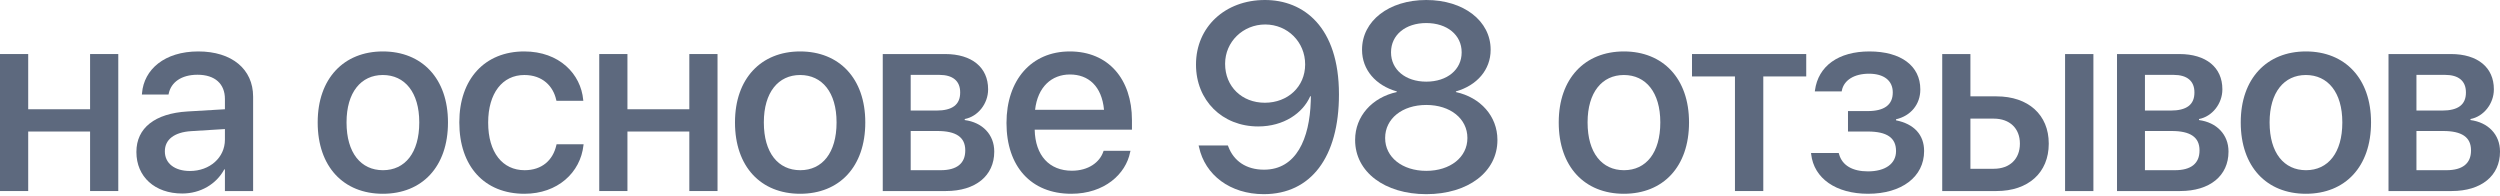 <?xml version="1.0" encoding="UTF-8"?> <svg xmlns="http://www.w3.org/2000/svg" width="524" height="41" viewBox="0 0 524 41" fill="none"> <path d="M18.881 40.041H24.792V11.327H18.881V22.9H5.911V11.327H0V40.041H5.911V27.567H18.881V40.041Z" fill="#5D697E"></path> <path d="M38.195 40.56C42.026 40.56 45.337 38.594 47.006 35.51H47.143V40.041H53.053V20.253C53.053 14.493 48.593 10.781 41.561 10.781C34.473 10.781 30.177 14.575 29.767 19.516L29.739 19.816H35.322L35.376 19.57C35.869 17.277 37.976 15.667 41.396 15.667C45.063 15.667 47.143 17.578 47.143 20.744V22.9L39.289 23.364C32.476 23.773 28.59 26.831 28.59 31.825V31.88C28.59 37.039 32.448 40.56 38.195 40.56ZM34.555 31.744V31.689C34.555 29.26 36.526 27.704 40.083 27.486L47.143 27.049V29.287C47.143 33.026 43.969 35.838 39.809 35.838C36.635 35.838 34.555 34.255 34.555 31.744Z" fill="#5D697E"></path> <path d="M80.242 40.614C88.479 40.614 93.897 34.937 93.897 25.684V25.63C93.897 16.431 88.424 10.781 80.242 10.781C72.061 10.781 66.588 16.459 66.588 25.63V25.684C66.588 34.91 71.978 40.614 80.242 40.614ZM80.27 35.674C75.645 35.674 72.635 32.044 72.635 25.684V25.63C72.635 19.352 75.673 15.722 80.242 15.722C84.84 15.722 87.877 19.352 87.877 25.63V25.684C87.877 32.017 84.894 35.674 80.27 35.674Z" fill="#5D697E"></path> <path d="M109.927 40.614C116.85 40.614 121.666 36.193 122.296 30.433L122.323 30.242H116.659L116.604 30.461C115.892 33.572 113.594 35.674 109.954 35.674C105.357 35.674 102.32 31.989 102.32 25.712V25.684C102.32 19.543 105.302 15.722 109.9 15.722C113.758 15.722 115.947 18.096 116.576 20.908L116.631 21.126H122.268L122.241 20.935C121.748 15.531 117.261 10.781 109.872 10.781C101.636 10.781 96.272 16.541 96.272 25.63V25.657C96.272 34.855 101.526 40.614 109.927 40.614Z" fill="#5D697E"></path> <path d="M144.482 40.041H150.393V11.327H144.482V22.9H131.512V11.327H125.601V40.041H131.512V27.567H144.482V40.041Z" fill="#5D697E"></path> <path d="M167.709 40.614C175.946 40.614 181.364 34.937 181.364 25.684V25.63C181.364 16.431 175.891 10.781 167.709 10.781C159.527 10.781 154.054 16.459 154.054 25.63V25.684C154.054 34.91 159.445 40.614 167.709 40.614ZM167.736 35.674C163.112 35.674 160.102 32.044 160.102 25.684V25.63C160.102 19.352 163.139 15.722 167.709 15.722C172.306 15.722 175.343 19.352 175.343 25.63V25.684C175.343 32.017 172.361 35.674 167.736 35.674Z" fill="#5D697E"></path> <path d="M185.025 40.041H198.269C204.508 40.041 208.394 36.82 208.394 31.798V31.744C208.394 28.223 205.931 25.657 202.21 25.166V24.947C204.973 24.429 207.108 21.727 207.108 18.751V18.697C207.108 14.139 203.715 11.327 198.105 11.327H185.025V40.041ZM190.881 23.173V15.694H196.874C199.719 15.694 201.252 16.977 201.252 19.352V19.406C201.252 21.945 199.61 23.173 196.272 23.173H190.881ZM190.881 35.674V27.458H196.49C200.376 27.458 202.319 28.741 202.319 31.498V31.552C202.319 34.282 200.513 35.674 197.175 35.674H190.881Z" fill="#5D697E"></path> <path d="M224.533 40.614C231.511 40.614 235.971 36.465 236.874 31.907L236.956 31.607H231.319L231.237 31.825C230.499 33.982 228.173 35.783 224.67 35.783C219.963 35.783 216.981 32.617 216.871 27.185H237.257V25.193C237.257 16.568 232.305 10.781 224.232 10.781C216.16 10.781 210.961 16.786 210.961 25.766V25.793C210.961 34.855 216.078 40.614 224.533 40.614ZM224.26 15.613C228.118 15.613 230.936 18.042 231.402 23.009H216.953C217.501 18.206 220.429 15.613 224.26 15.613Z" fill="#5D697E"></path> <path d="M265.13 0C256.784 0 250.682 5.65 250.682 13.511V13.565C250.682 21.017 256.155 26.503 263.708 26.503C269.071 26.503 273.066 23.719 274.626 20.171H274.763C274.763 20.526 274.763 20.88 274.735 21.235C274.489 29.041 271.725 35.565 264.939 35.565C261.163 35.565 258.59 33.709 257.469 30.761L257.359 30.488H251.23L251.312 30.816C252.57 36.684 257.852 40.696 264.884 40.696C274.763 40.696 280.646 32.944 280.646 19.816V19.761C280.646 5.595 273.203 0 265.13 0ZM265.103 21.535C260.314 21.535 256.784 18.151 256.784 13.402V13.347C256.784 8.762 260.533 5.131 265.185 5.131C269.892 5.131 273.559 8.816 273.559 13.483V13.511C273.559 18.178 269.919 21.535 265.103 21.535Z" fill="#5D697E"></path> <path d="M298.947 40.696C307.703 40.696 313.86 36.029 313.86 29.369V29.314C313.86 24.347 310.303 20.416 305.159 19.297V19.161C309.564 17.905 312.438 14.63 312.438 10.454V10.399C312.438 4.394 306.801 0 298.947 0C291.094 0 285.484 4.394 285.484 10.399V10.454C285.484 14.63 288.357 17.905 292.763 19.161V19.297C287.618 20.416 284.034 24.347 284.034 29.314V29.369C284.034 36.029 290.218 40.696 298.947 40.696ZM298.947 17.114C294.569 17.114 291.559 14.575 291.559 11V10.945C291.559 7.342 294.569 4.831 298.947 4.831C303.325 4.831 306.363 7.342 306.363 10.945V11C306.363 14.575 303.353 17.114 298.947 17.114ZM298.947 35.81C293.912 35.81 290.327 32.944 290.327 28.959V28.905C290.327 24.893 293.885 21.999 298.947 21.999C304.009 21.999 307.567 24.893 307.567 28.905V28.959C307.567 32.944 303.982 35.81 298.947 35.81Z" fill="#5D697E"></path> <path d="M340.365 40.614C348.602 40.614 354.02 34.937 354.02 25.684V25.63C354.02 16.431 348.547 10.781 340.365 10.781C332.183 10.781 326.711 16.459 326.711 25.63V25.684C326.711 34.91 332.101 40.614 340.365 40.614ZM340.393 35.674C335.768 35.674 332.758 32.044 332.758 25.684V25.63C332.758 19.352 335.795 15.722 340.365 15.722C344.962 15.722 348 19.352 348 25.63V25.684C348 32.017 345.017 35.674 340.393 35.674Z" fill="#5D697E"></path> <path d="M378.587 11.327H354.644V16.022H363.647V40.041H369.585V16.022H378.587V11.327Z" fill="#5D697E"></path> <path d="M391.552 40.614C398.612 40.614 403.292 37.039 403.292 31.689V31.634C403.292 28.277 401.212 25.984 397.408 25.22V25.002C400.501 24.292 402.498 21.863 402.498 18.779V18.724C402.498 13.811 398.448 10.781 391.826 10.781C385.341 10.781 381.099 13.838 380.415 18.942L380.388 19.161H386.025L386.052 18.97C386.49 16.786 388.652 15.449 391.744 15.449C394.864 15.449 396.724 16.895 396.724 19.352V19.406C396.724 21.972 394.946 23.282 391.47 23.282H387.338V27.567H391.498C395.493 27.567 397.408 28.878 397.408 31.634V31.689C397.408 34.309 395.165 35.92 391.525 35.92C388.269 35.92 386.134 34.664 385.478 32.344L385.396 32.071H379.594L379.622 32.317C380.196 37.394 384.821 40.614 391.552 40.614Z" fill="#5D697E"></path> <path d="M407.09 40.041H418.473C425.123 40.041 429.419 36.193 429.419 30.133V30.079C429.419 24.047 425.123 20.198 418.473 20.198H413V11.327H407.09V40.041ZM432.839 40.041H438.777V11.327H432.839V40.041ZM417.899 24.865C421.237 24.865 423.371 26.912 423.371 30.079V30.133C423.371 33.299 421.264 35.374 417.899 35.374H413V24.865H417.899Z" fill="#5D697E"></path> <path d="M443.725 40.041H456.969C463.208 40.041 467.094 36.82 467.094 31.798V31.744C467.094 28.223 464.631 25.657 460.909 25.166V24.947C463.673 24.429 465.808 21.727 465.808 18.751V18.697C465.808 14.139 462.414 11.327 456.805 11.327H443.725V40.041ZM449.581 23.173V15.694H455.573C458.419 15.694 459.952 16.977 459.952 19.352V19.406C459.952 21.945 458.31 23.173 454.971 23.173H449.581ZM449.581 35.674V27.458H455.19C459.076 27.458 461.019 28.741 461.019 31.498V31.552C461.019 34.282 459.213 35.674 455.874 35.674H449.581Z" fill="#5D697E"></path> <path d="M483.315 40.614C491.552 40.614 496.97 34.937 496.97 25.684V25.63C496.97 16.431 491.497 10.781 483.315 10.781C475.133 10.781 469.66 16.459 469.66 25.63V25.684C469.66 34.91 475.051 40.614 483.315 40.614ZM483.342 35.674C478.718 35.674 475.708 32.044 475.708 25.684V25.63C475.708 19.352 478.745 15.722 483.315 15.722C487.912 15.722 490.95 19.352 490.95 25.63V25.684C490.95 32.017 487.967 35.674 483.342 35.674Z" fill="#5D697E"></path> <path d="M500.631 40.041H513.875C520.114 40.041 524 36.82 524 31.798V31.744C524 28.223 521.537 25.657 517.816 25.166V24.947C520.58 24.429 522.714 21.727 522.714 18.751V18.697C522.714 14.139 519.321 11.327 513.711 11.327H500.631V40.041ZM506.487 23.173V15.694H512.48C515.326 15.694 516.858 16.977 516.858 19.352V19.406C516.858 21.945 515.216 23.173 511.878 23.173H506.487ZM506.487 35.674V27.458H512.097C515.982 27.458 517.925 28.741 517.925 31.498V31.552C517.925 34.282 516.119 35.674 512.781 35.674H506.487Z" fill="#5D697E"></path> </svg> 